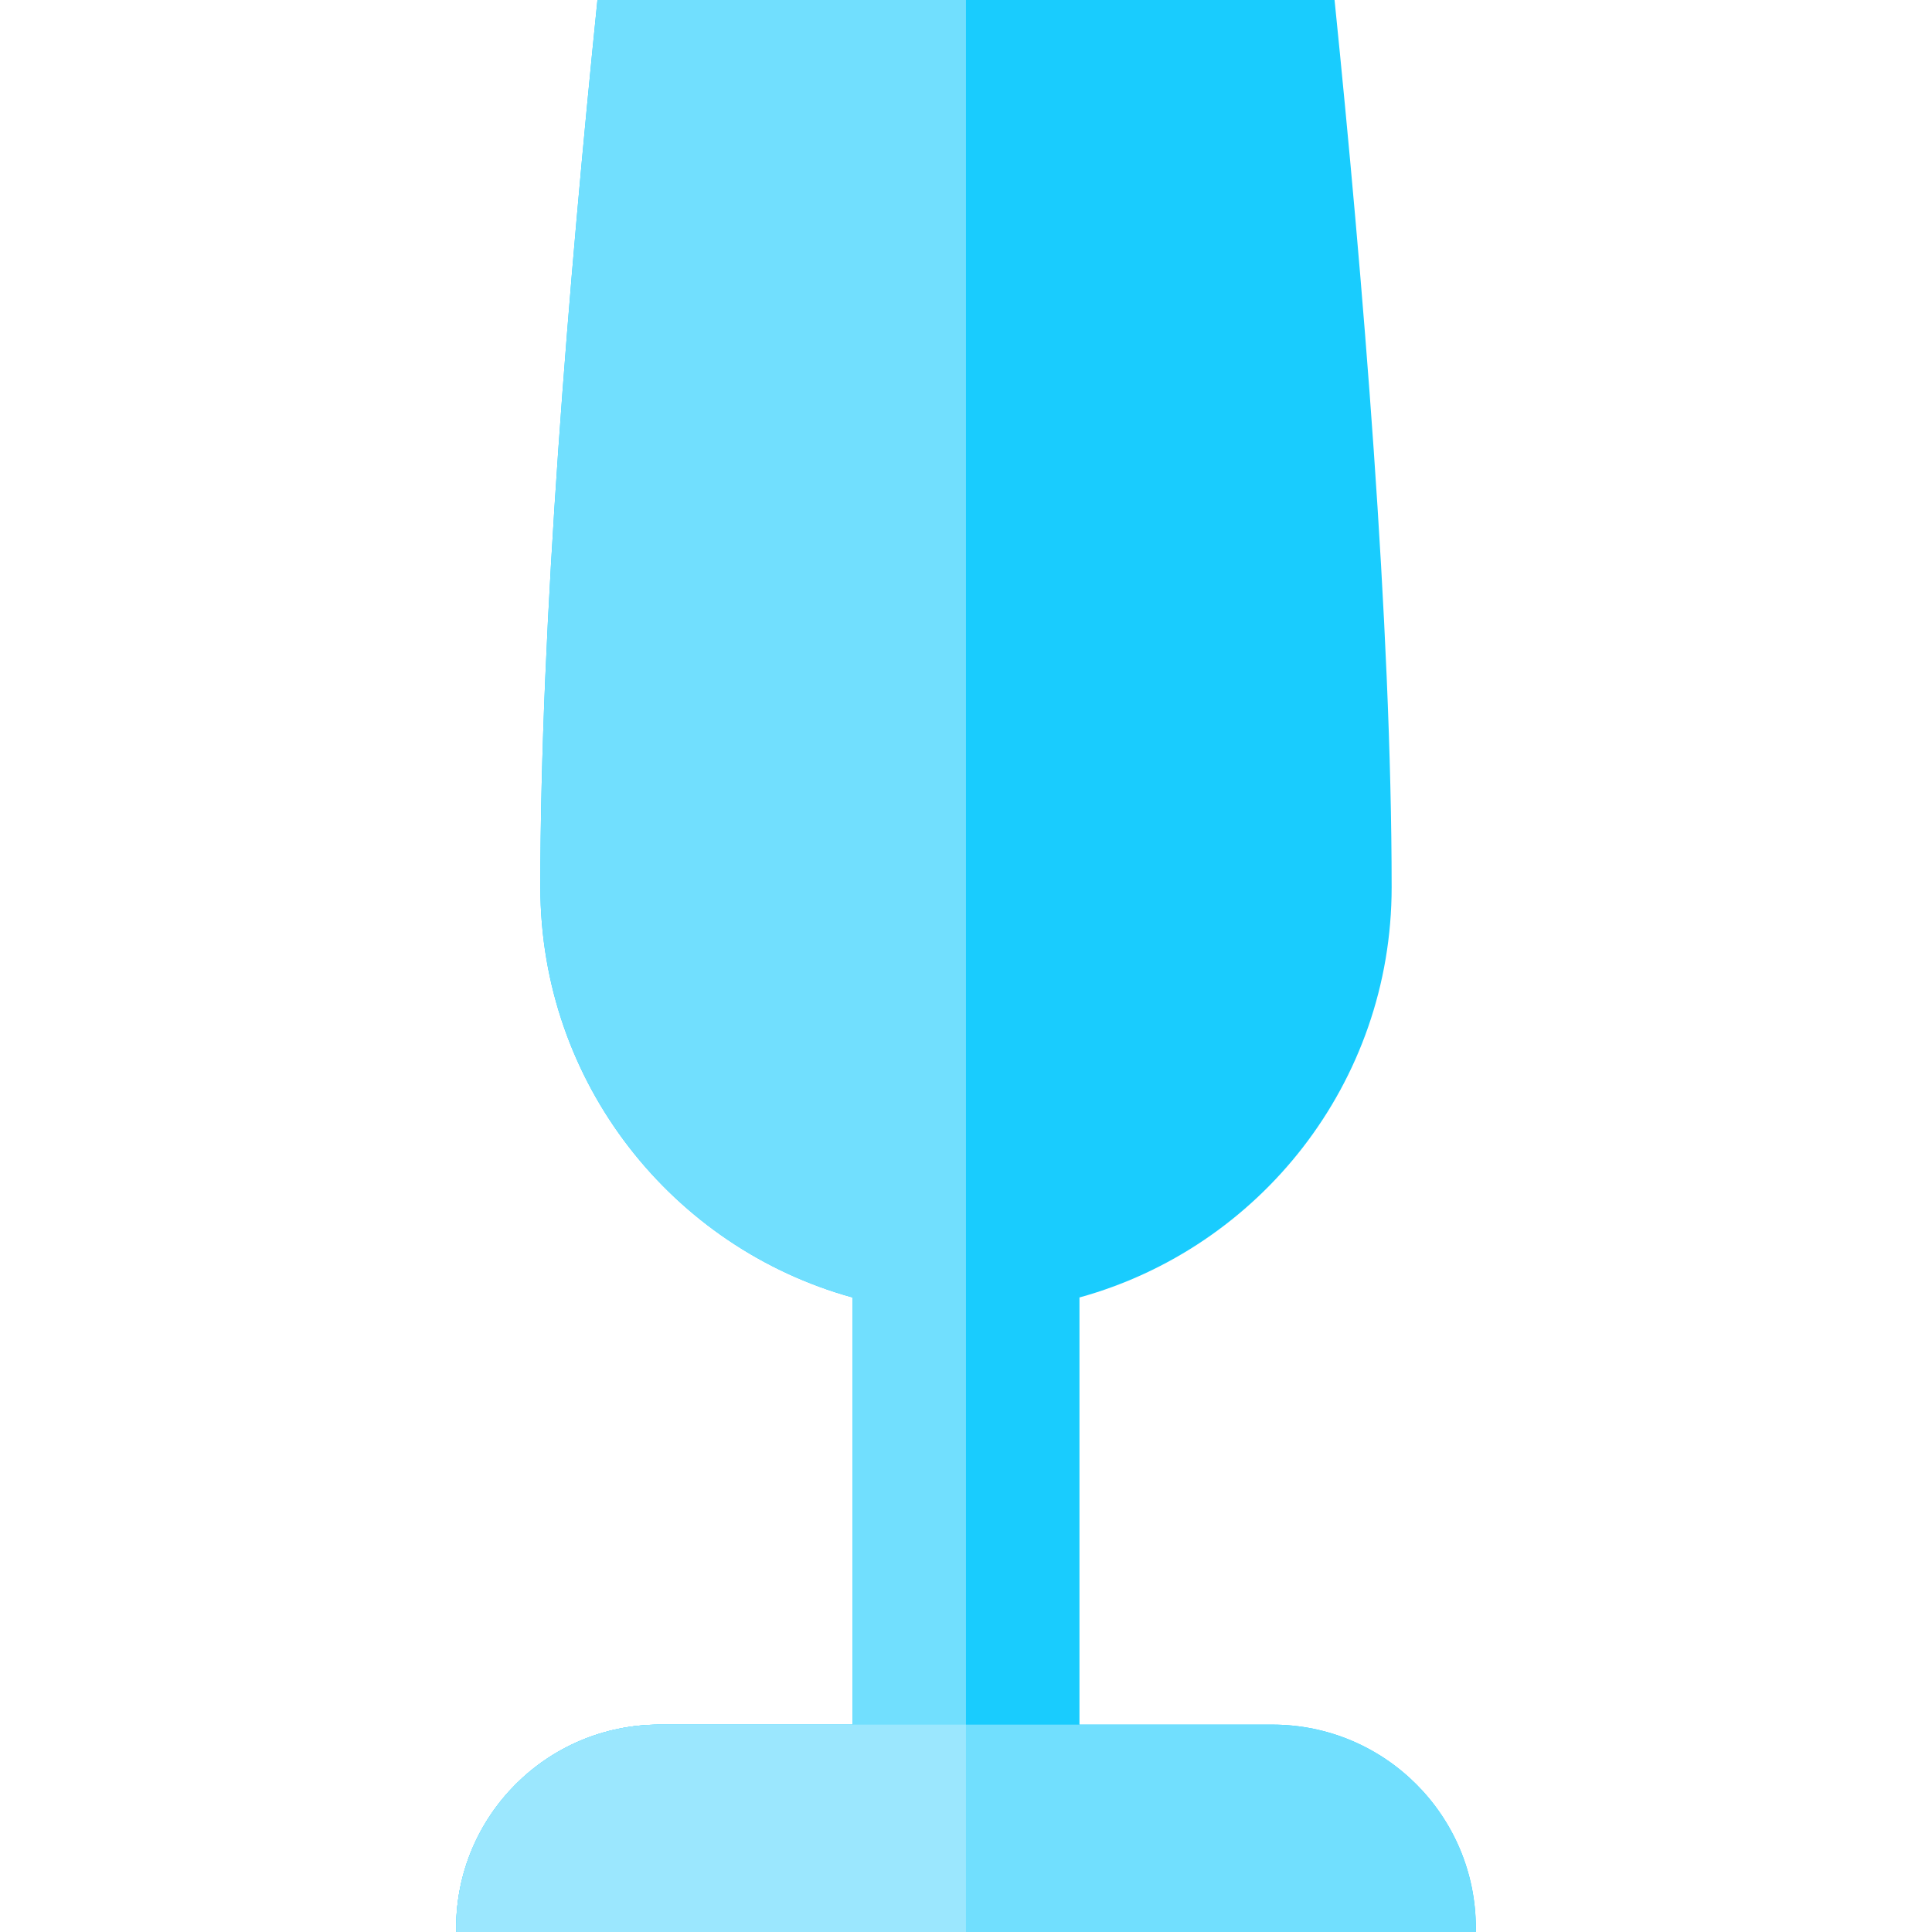<?xml version="1.0" encoding="iso-8859-1"?>
<!-- Uploaded to: SVG Repo, www.svgrepo.com, Generator: SVG Repo Mixer Tools -->
<svg height="800px" width="800px" version="1.1" id="Layer_1" xmlns="http://www.w3.org/2000/svg" xmlns:xlink="http://www.w3.org/1999/xlink" 
	 viewBox="0 0 512.001 512.001" xml:space="preserve">
<path style="fill:#19CCFE;" d="M337.194,457.046h-51.123V343.842c47.692-13.165,82.73-56.83,82.73-108.71
	c0-69.311-7.627-161.356-15.128-235.132H158.329c-7.501,73.776-15.128,165.821-15.128,235.132c0,51.88,35.036,95.545,82.73,108.71
	v113.202h-51.123c-29.781,0-53.923,24.141-53.923,53.922c0,0.346,0.02,0.688,0.026,1.032h270.18
	c0.006-0.345,0.026-0.686,0.026-1.032C391.117,481.187,366.975,457.046,337.194,457.046z"/>
<g>
	<path style="fill:#71DFFE;" d="M255.995,0h-97.667c-7.501,73.776-15.128,165.821-15.128,235.132
		c0,51.88,35.036,95.545,82.73,108.71v113.202h-51.123c-29.781,0-53.923,24.141-53.923,53.922c0,0.346,0.02,0.688,0.026,1.032
		h135.084V0z"/>
	<path style="fill:#71DFFE;" d="M337.194,457.046H174.807c-29.781,0-53.923,24.141-53.923,53.923c0,0.346,0.02,0.688,0.026,1.032
		h270.18c0.006-0.344,0.026-0.686,0.026-1.032C391.117,481.187,366.975,457.046,337.194,457.046z"/>
</g>
<path style="fill:#9BE7FE;" d="M255.995,457.046h-81.189c-29.781,0-53.923,24.141-53.923,53.922c0,0.346,0.02,0.688,0.026,1.032
	h135.084v-54.954H255.995z"/>
</svg>